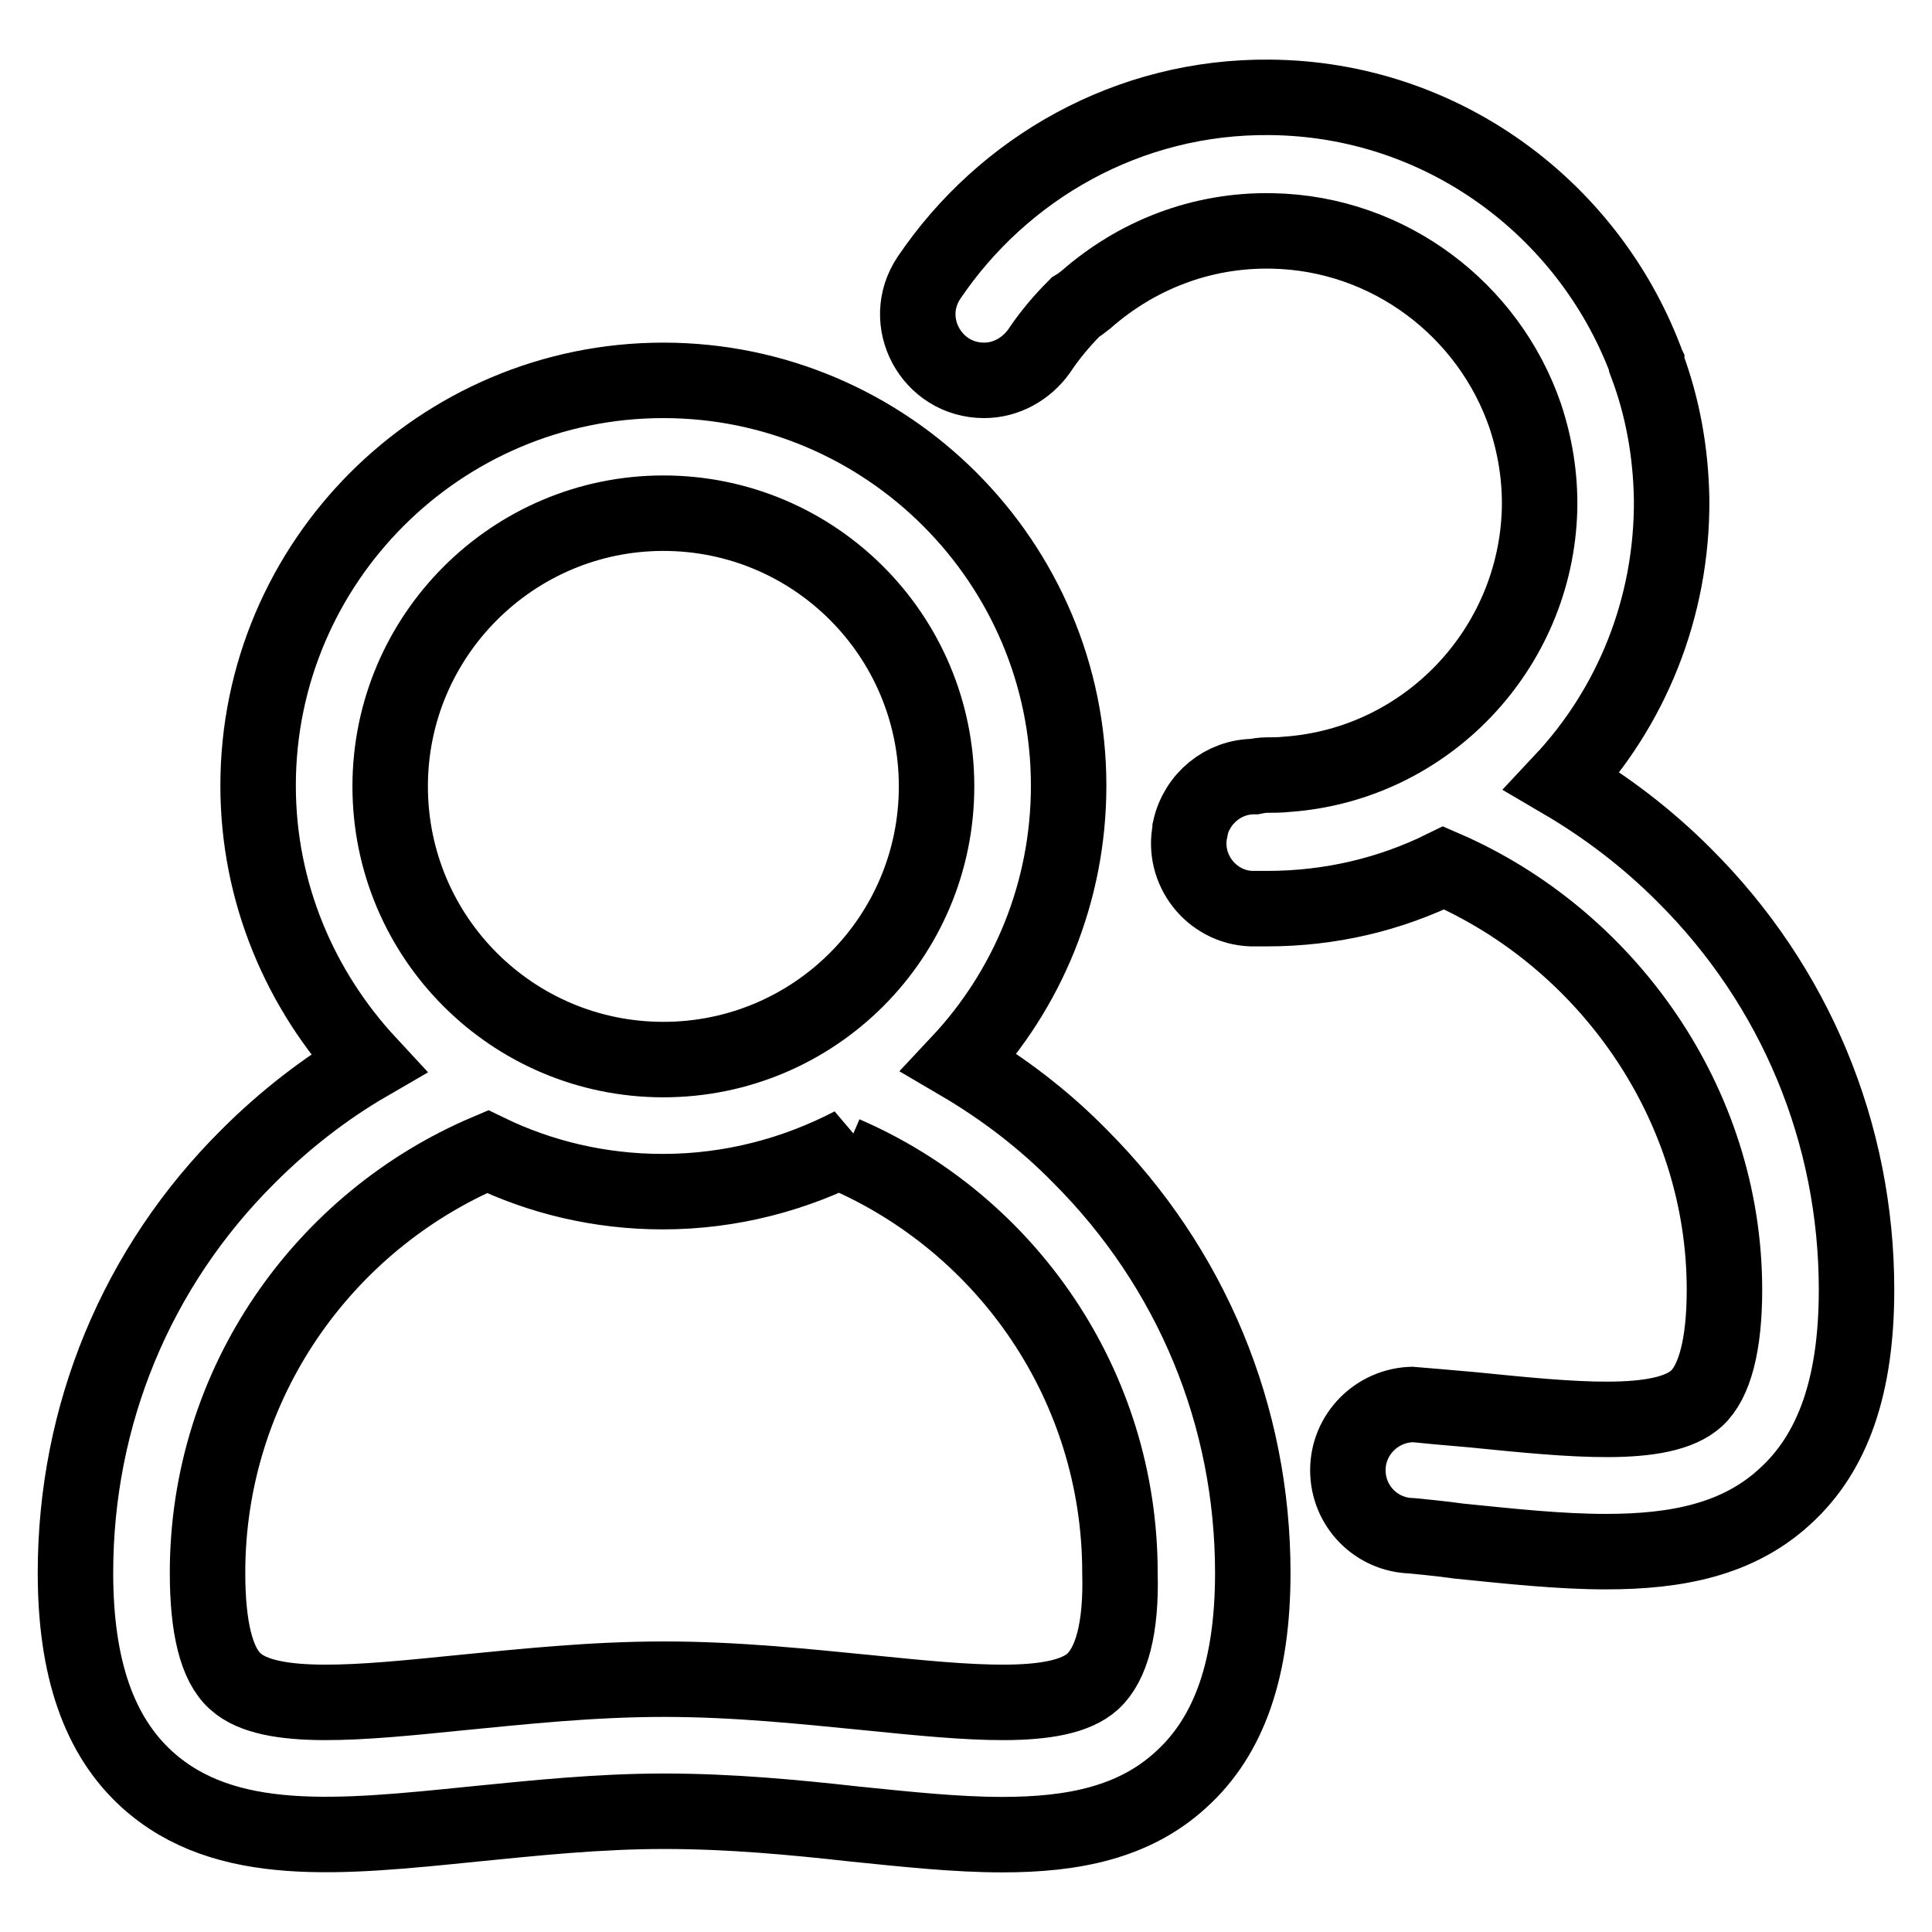 <?xml version="1.0" encoding="utf-8"?>
<!-- Svg Vector Icons : http://www.onlinewebfonts.com/icon -->
<!DOCTYPE svg PUBLIC "-//W3C//DTD SVG 1.1//EN" "http://www.w3.org/Graphics/SVG/1.1/DTD/svg11.dtd">
<svg version="1.1" xmlns="http://www.w3.org/2000/svg" xmlns:xlink="http://www.w3.org/1999/xlink" x="0px" y="0px" viewBox="0 0 256 256" enable-background="new 0 0 256 256" xml:space="preserve">
<g> <path stroke-width="10" fill-opacity="0" stroke="#000000"  d="M127.1,140.8c9-9.6,14.5-22.5,14.5-36.7c0-29.6-24.1-53.7-53.7-53.7c-29.6,0-53.7,24.1-53.7,53.7 c0,14.2,5.6,27.1,14.6,36.8c-5.7,3.3-11.1,7.5-15.9,12.3C18.1,167.9,10,187.5,10,208.4c0,12.6,3.1,21.6,9.5,27.4 c10.3,9.3,25.5,7.7,43.2,5.9c8.1-0.8,16.5-1.7,25.3-1.7c8.8,0,17.2,0.8,25.3,1.7c6.9,0.7,13.4,1.4,19.5,1.4 c9.4,0,17.5-1.6,23.7-7.3c6.4-5.8,9.5-14.7,9.5-27.4c0-20.8-8.1-40.4-22.9-55.2C138.3,148.3,132.9,144.2,127.1,140.8z M87.9,68 c20,0,36.2,16.2,36.2,36.2s-16.2,36.2-36.2,36.2c-20,0-36.2-16.2-36.2-36.2C51.7,84.2,68,68,87.9,68z M144.8,222.8 c-4.5,4.1-16.7,2.8-29.7,1.5c-8.2-0.8-17.4-1.8-27.1-1.8s-18.9,1-27.1,1.8c-12.9,1.3-25.2,2.6-29.7-1.5c-2.5-2.2-3.7-7.1-3.7-14.4 c0-25.1,15.4-46.6,37.1-55.8c7,3.4,14.9,5.3,23.2,5.3c9.1,0,17.6-2.3,25.1-6.2c-0.3,0.4-0.6,0.8-1,1.2 c21.5,9.3,36.5,30.7,36.5,55.5C148.6,215.7,147.3,220.5,144.8,222.8L144.8,222.8z M223.1,115.9c-4.9-4.9-10.3-9-16.1-12.4 c9.1-9.7,14.6-22.9,14.5-37.3c-0.1-6.3-1.2-12.3-3.3-17.9c0,0,0-0.1,0-0.1c-0.1-0.2-0.1-0.4-0.2-0.6c-7.7-20.1-27-34.5-49.7-34.7 c-18.8-0.2-35.4,9.4-45.2,23.9c-3.9,5.8,0.3,13.6,7.3,13.6c2.9,0,5.6-1.5,7.3-3.9c1.4-2.1,3-4,4.8-5.8c0.5-0.3,0.9-0.6,1.4-1 c6.6-5.8,15.2-9.3,24.7-9.1c15.5,0.3,28.7,10.5,33.5,24.5c1.3,3.9,2,8.1,1.9,12.4c-0.5,18.5-15,33.8-33.5,35.1 c-0.9,0.1-1.8,0.1-2.6,0.1c-0.6,0-1.2,0.1-1.7,0.2c-4.1,0-7.6,2.9-8.5,6.9c0,0.1,0,0.1,0,0.2c-1.1,5.2,2.8,10.2,8.1,10.4 c0.7,0,1.4,0,2.1,0c8.4,0,16.3-1.9,23.4-5.4c21.5,9.3,37.2,31.1,37.2,55.9c0,7.3-1.3,12.2-3.7,14.4c-4.5,4.1-16.7,2.8-29.7,1.5 c-2.5-0.2-7.8-0.7-7.9-0.7c-4.8,0.1-8.6,4-8.6,8.7c0,4.8,3.8,8.6,8.5,8.7c0,0,4.2,0.4,6.2,0.7c6.9,0.7,13.4,1.4,19.5,1.4 c9.4,0,17.5-1.6,23.7-7.3c6.4-5.8,9.5-14.7,9.5-27.4C246,150.2,237.9,130.6,223.1,115.9L223.1,115.9z"/></g>
</svg>